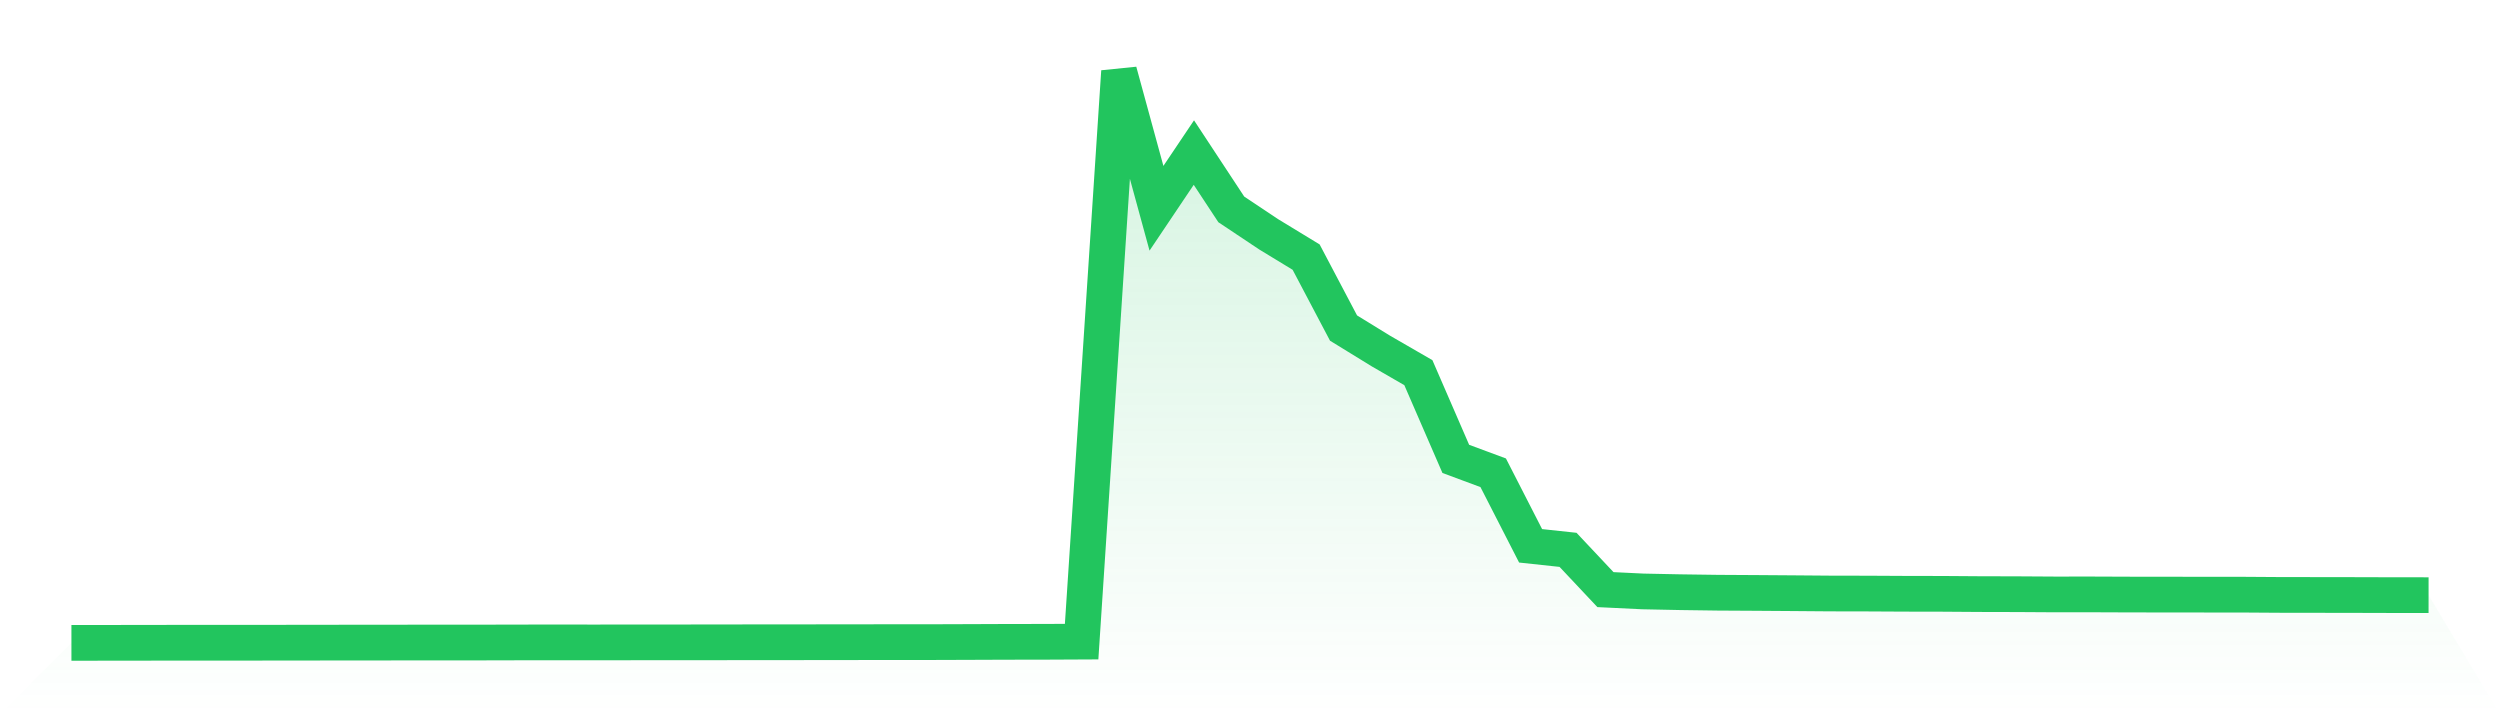 <svg viewBox="0 0 140 40" xmlns="http://www.w3.org/2000/svg">
<defs>
<linearGradient id="gradient" x1="0" x2="0" y1="0" y2="1">
<stop offset="0%" stop-color="#22c55e" stop-opacity="0.2"/>
<stop offset="100%" stop-color="#22c55e" stop-opacity="0"/>
</linearGradient>
</defs>
<path d="M4,36 L4,36 L6.095,35.999 L8.19,35.996 L10.286,35.993 L12.381,35.993 L14.476,35.992 L16.571,35.99 L18.667,35.987 L20.762,35.986 L22.857,35.983 L24.952,35.981 L27.048,35.981 L29.143,35.976 L31.238,35.974 L33.333,35.976 L35.429,35.973 L37.524,35.973 L39.619,35.971 L41.714,35.968 L43.81,35.968 L45.905,35.964 L48,35.962 L50.095,35.959 L52.19,35.959 L54.286,35.952 L56.381,35.944 L58.476,35.941 L60.571,35.931 L62.667,4 L64.762,11.663 L66.857,8.544 L68.952,11.726 L71.048,13.123 L73.143,14.398 L75.238,18.371 L77.333,19.659 L79.429,20.87 L81.524,25.697 L83.619,26.475 L85.714,30.566 L87.81,30.791 L89.905,33.019 L92,33.12 L94.095,33.163 L96.19,33.192 L98.286,33.204 L100.381,33.219 L102.476,33.236 L104.571,33.24 L106.667,33.251 L108.762,33.255 L110.857,33.27 L112.952,33.275 L115.048,33.288 L117.143,33.287 L119.238,33.295 L121.333,33.298 L123.429,33.3 L125.524,33.301 L127.619,33.315 L129.714,33.318 L131.81,33.321 L133.905,33.327 L136,33.329 L140,40 L0,40 z" fill="url(#gradient)"/>
<path d="M4,36 L4,36 L6.095,35.999 L8.19,35.996 L10.286,35.993 L12.381,35.993 L14.476,35.992 L16.571,35.99 L18.667,35.987 L20.762,35.986 L22.857,35.983 L24.952,35.981 L27.048,35.981 L29.143,35.976 L31.238,35.974 L33.333,35.976 L35.429,35.973 L37.524,35.973 L39.619,35.971 L41.714,35.968 L43.81,35.968 L45.905,35.964 L48,35.962 L50.095,35.959 L52.19,35.959 L54.286,35.952 L56.381,35.944 L58.476,35.941 L60.571,35.931 L62.667,4 L64.762,11.663 L66.857,8.544 L68.952,11.726 L71.048,13.123 L73.143,14.398 L75.238,18.371 L77.333,19.659 L79.429,20.87 L81.524,25.697 L83.619,26.475 L85.714,30.566 L87.81,30.791 L89.905,33.019 L92,33.12 L94.095,33.163 L96.19,33.192 L98.286,33.204 L100.381,33.219 L102.476,33.236 L104.571,33.24 L106.667,33.251 L108.762,33.255 L110.857,33.27 L112.952,33.275 L115.048,33.288 L117.143,33.287 L119.238,33.295 L121.333,33.298 L123.429,33.3 L125.524,33.301 L127.619,33.315 L129.714,33.318 L131.81,33.321 L133.905,33.327 L136,33.329" fill="none" stroke="#22c55e" stroke-width="2"/>
</svg>